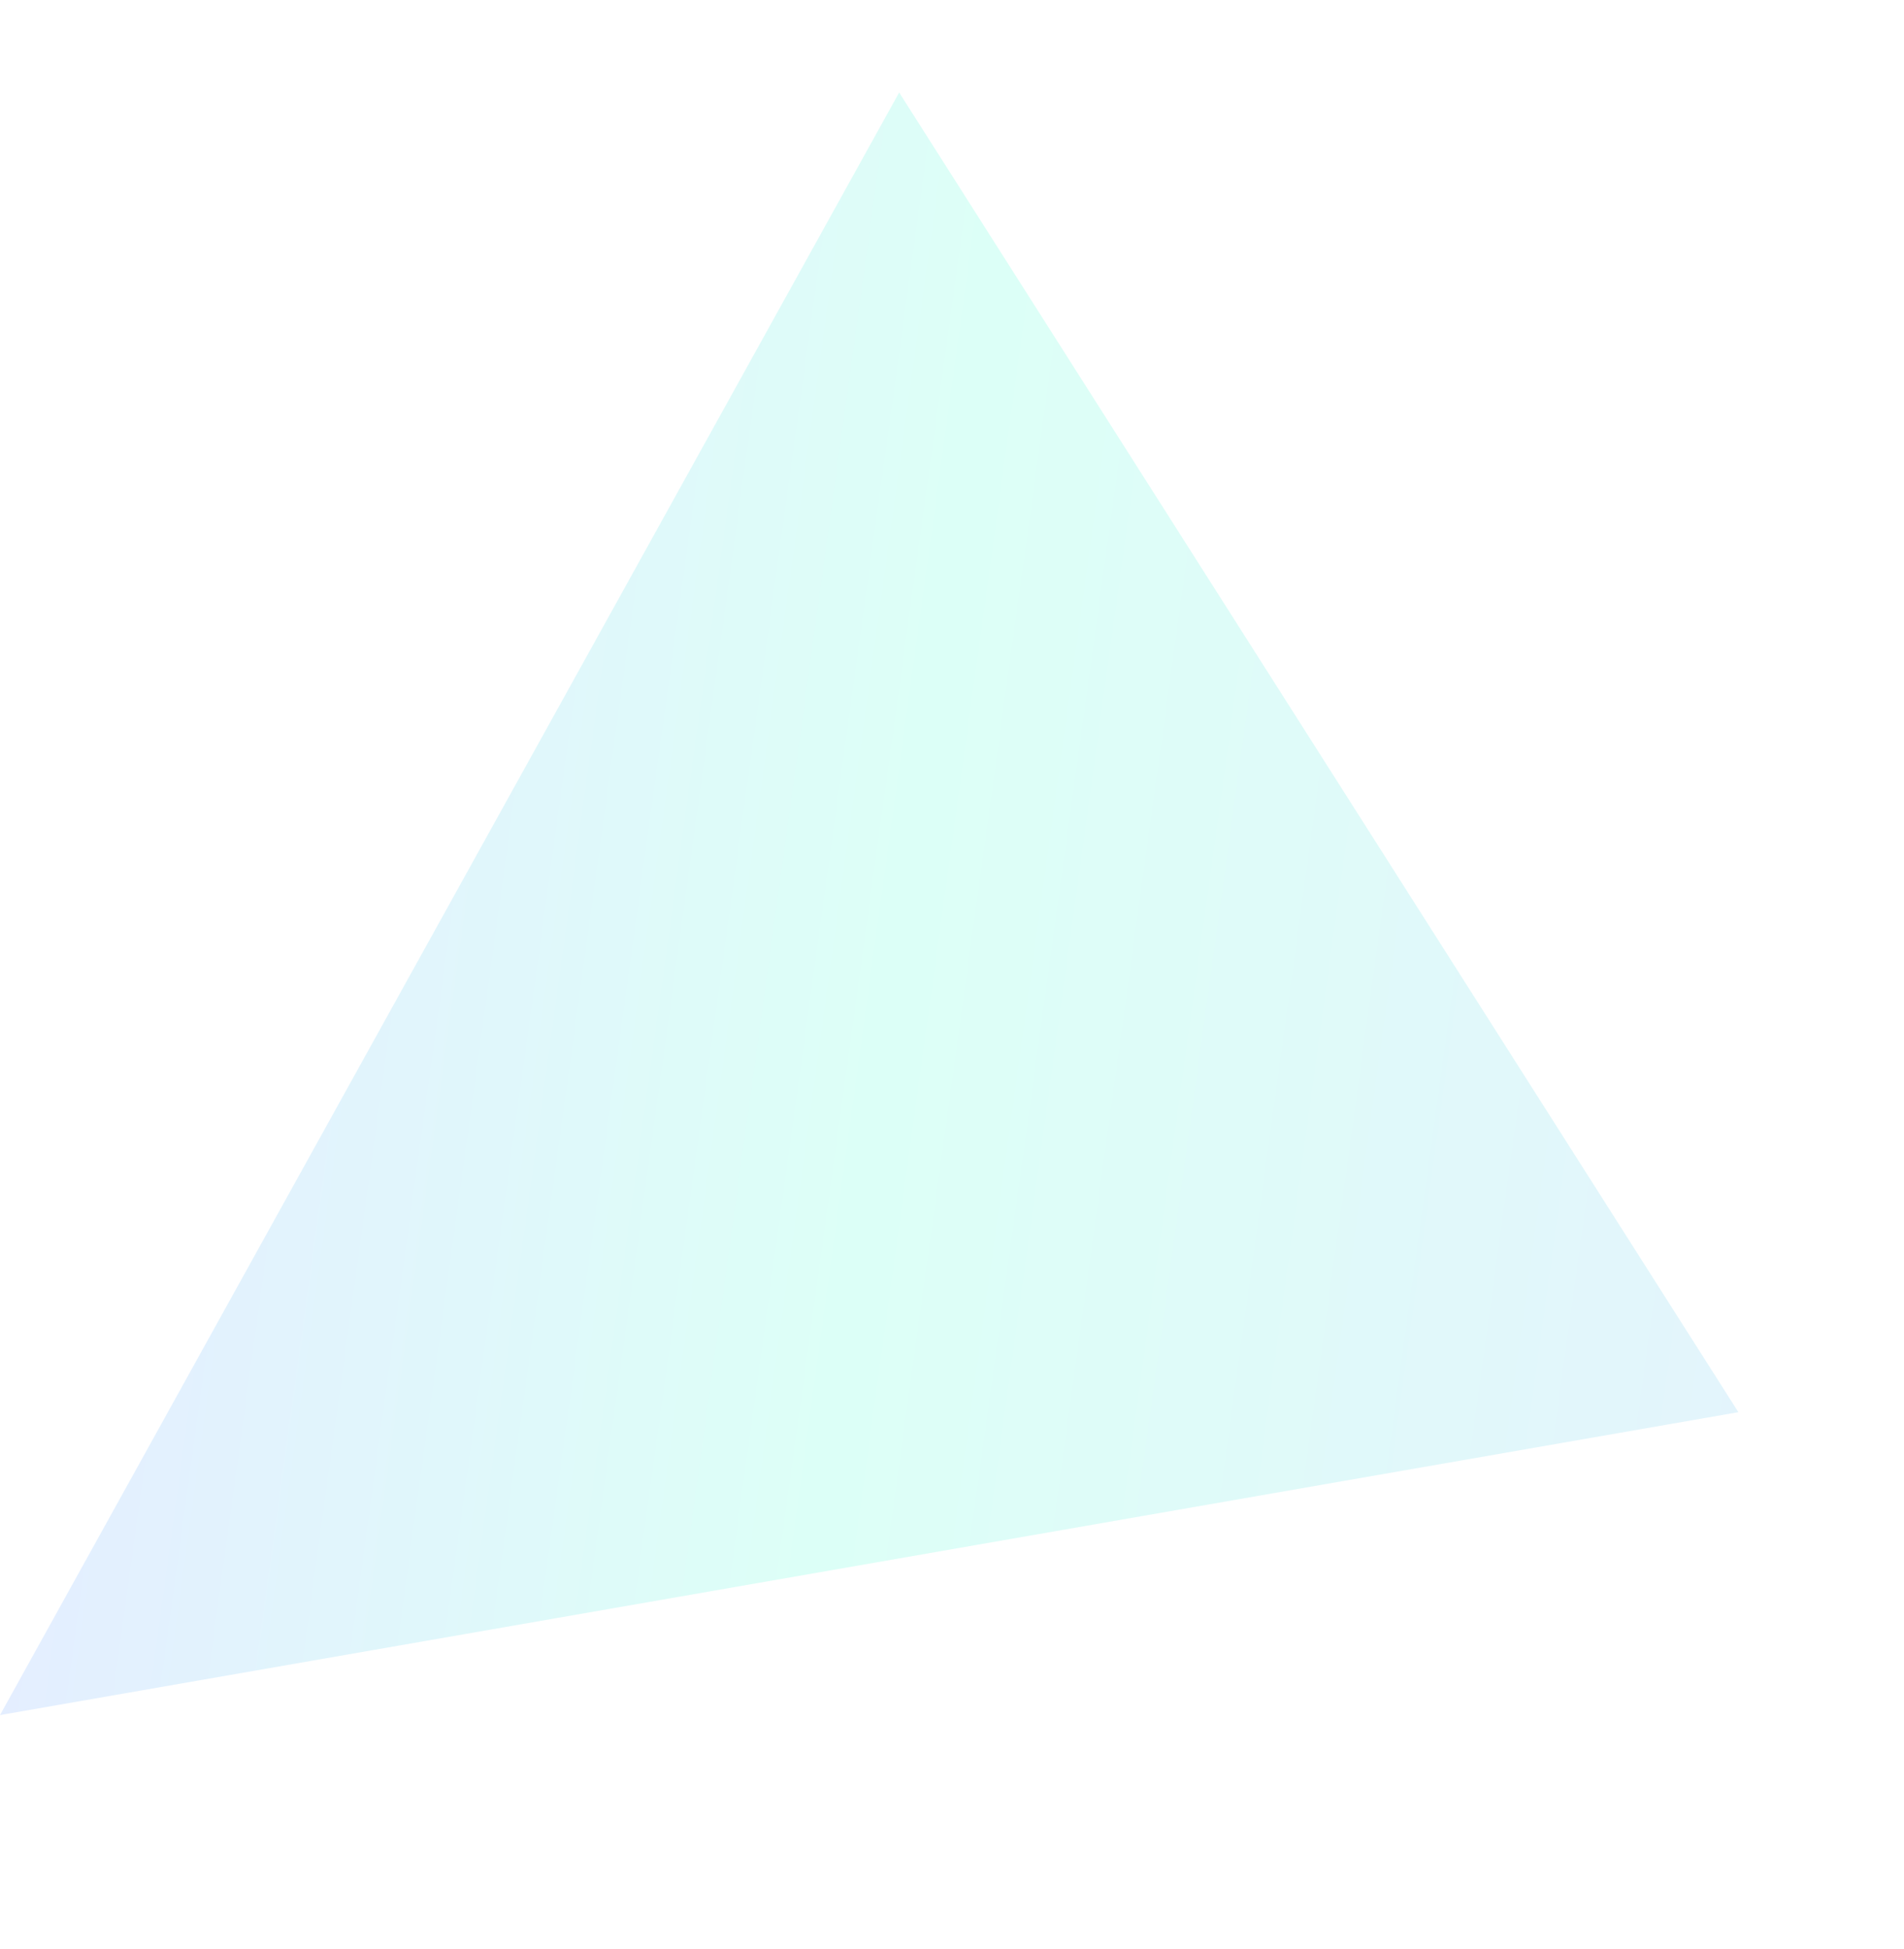 <svg xmlns="http://www.w3.org/2000/svg" xmlns:xlink="http://www.w3.org/1999/xlink" width="726.721" height="743.798" viewBox="0 0 726.721 743.798">
  <defs>
    <linearGradient id="linear-gradient" x1="0.5" x2="0.5" y2="1" gradientUnits="objectBoundingBox">
      <stop offset="0" stop-color="#96d5f2"/>
      <stop offset="0.532" stop-color="#7cffdf"/>
      <stop offset="1" stop-color="#99beff"/>
    </linearGradient>
  </defs>
  <path id="パス_1094" data-name="パス 1094" d="M16515.467,4607l-454.2,387.3,661.025,253.664Z" transform="translate(7524.182 -15174.587) rotate(98)" opacity="0.268" fill="url(#linear-gradient)"/>
</svg>
